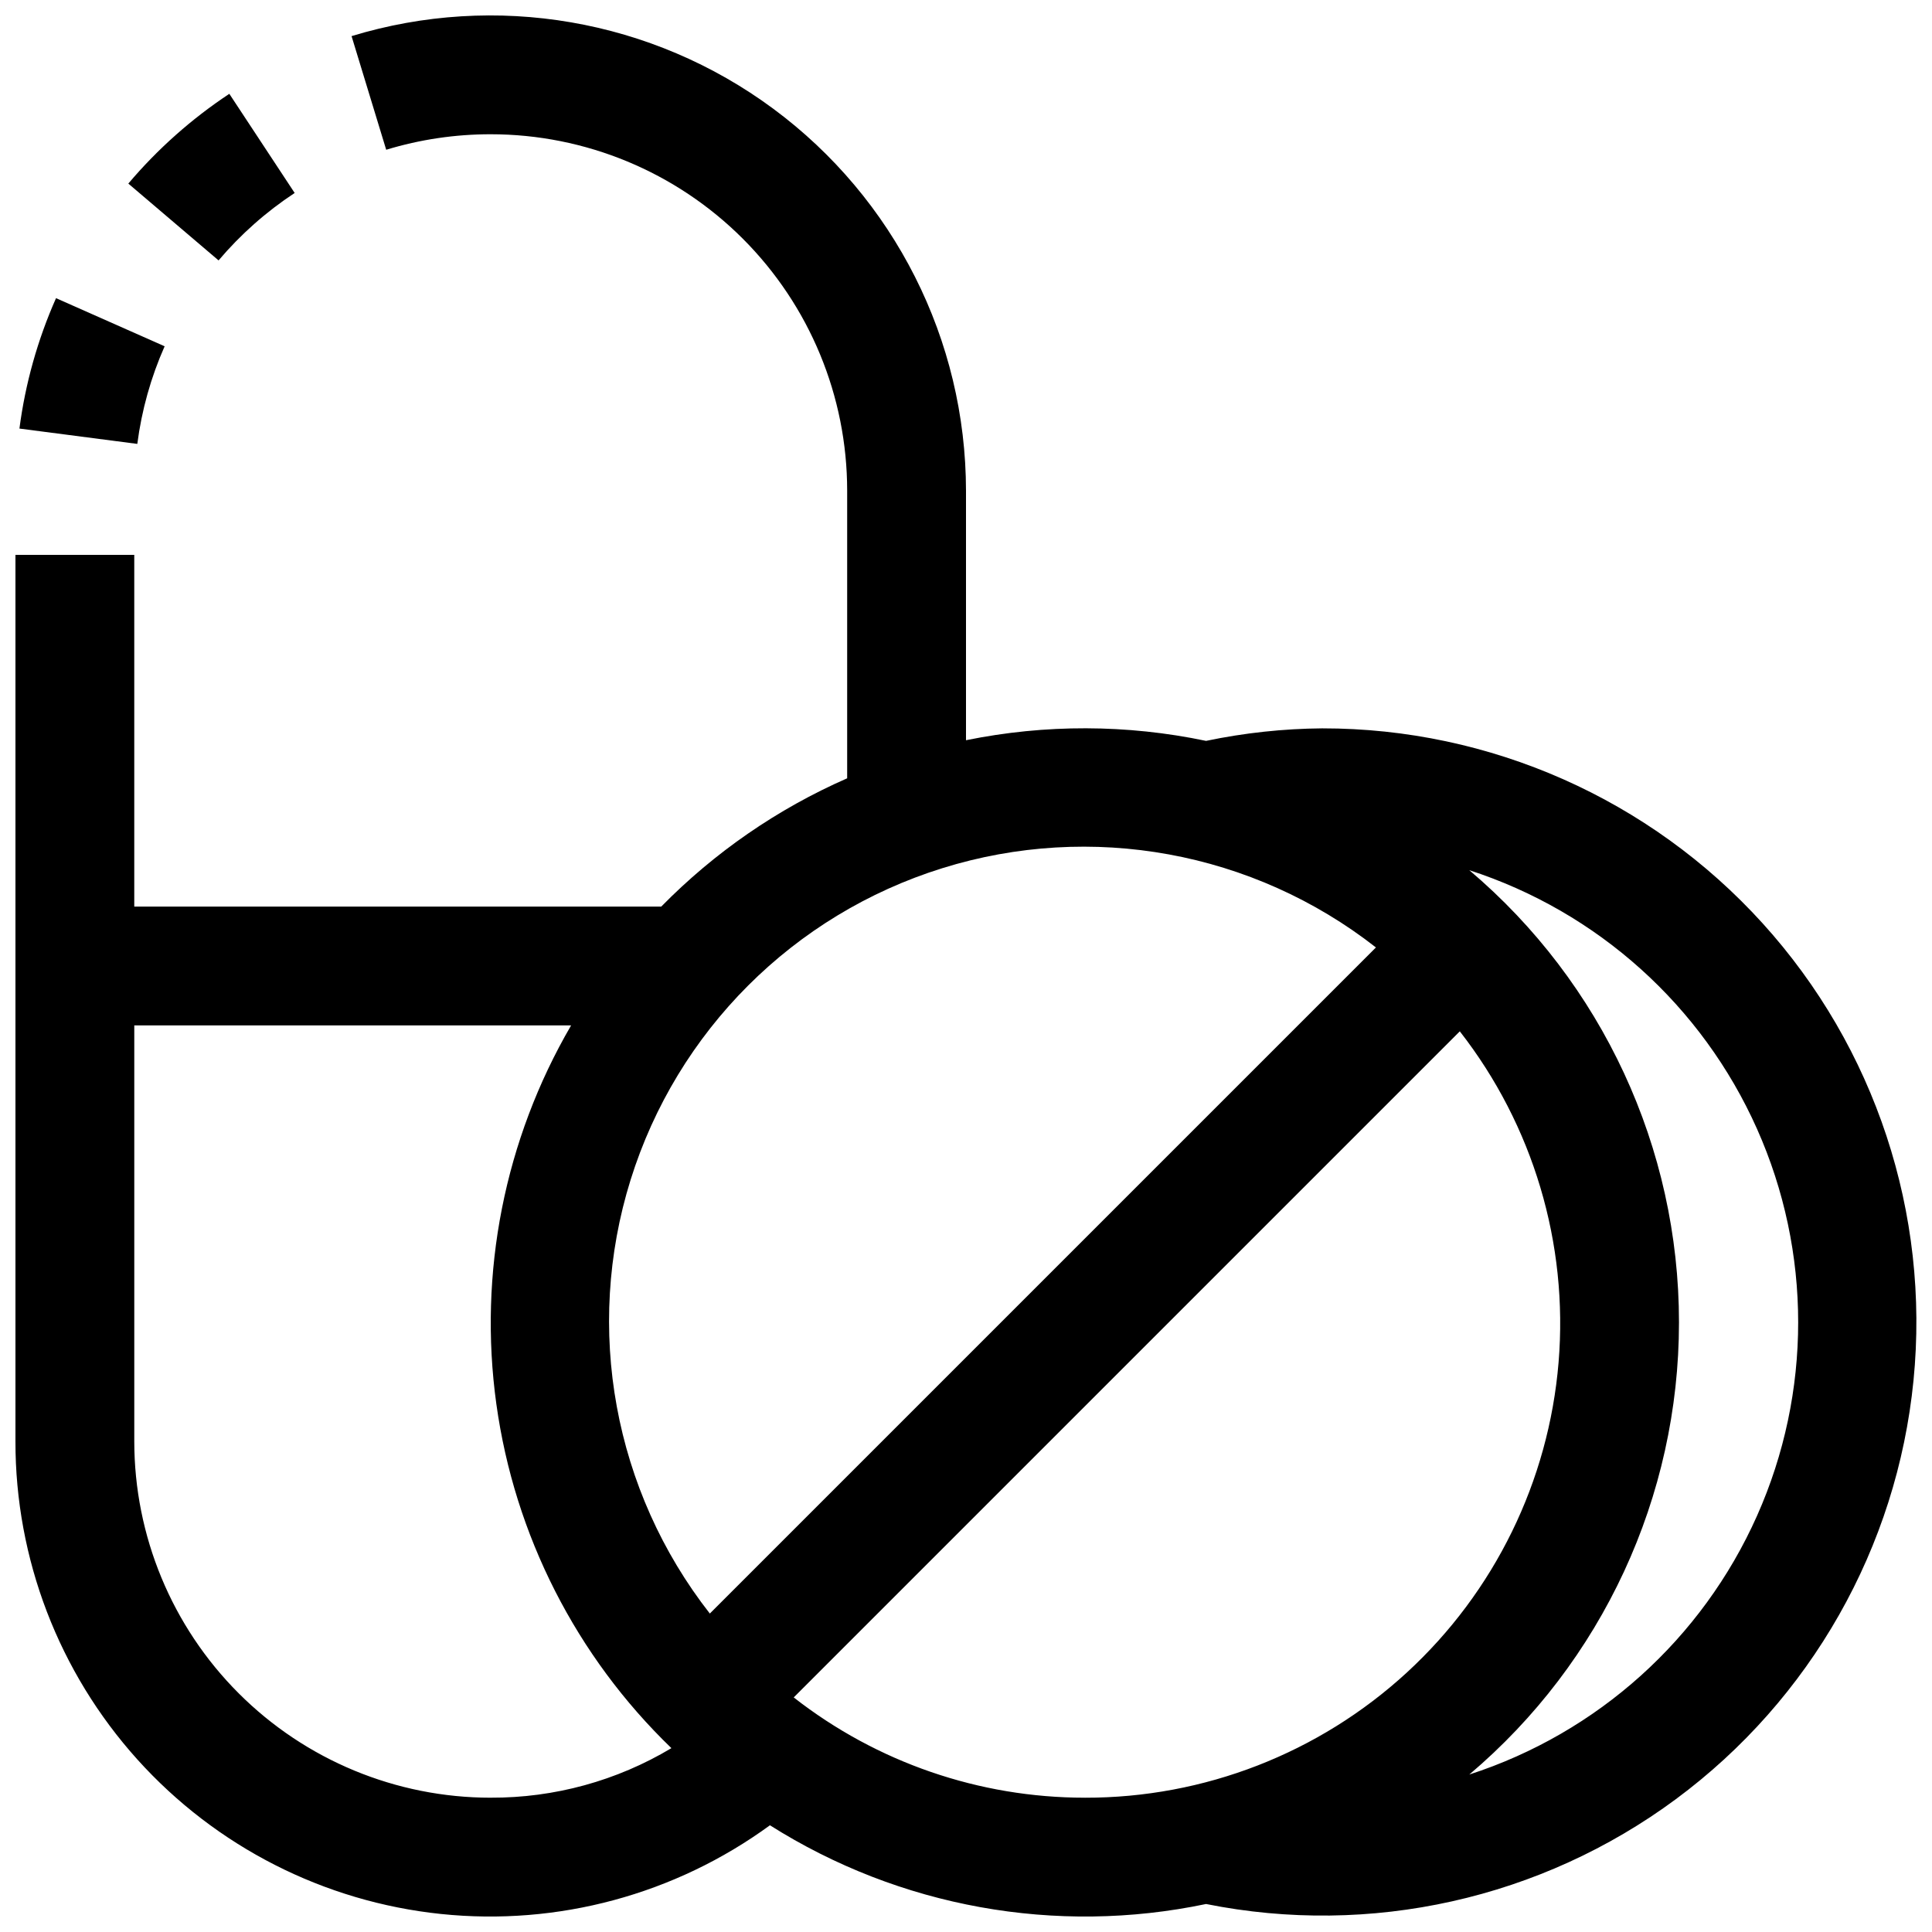 <?xml version="1.0" encoding="UTF-8"?>
<!-- The Best Svg Icon site in the world: iconSvg.co, Visit us! https://iconsvg.co -->
<svg width="800px" height="800px" version="1.1" viewBox="144 144 512 512" xmlns="http://www.w3.org/2000/svg">
 <defs>
  <clipPath id="a">
   <path d="m148.09 148.09h503.81v503.81h-503.81z"/>
  </clipPath>
 </defs>
 <path d="m187.63 235.77-28.781-12.754c-4.879 10.992-8.145 22.633-9.699 34.559l31.234 4.062h0.004c1.156-8.926 3.594-17.641 7.242-25.867z"/>
 <path d="m222.09 195.14-17.316-26.277c-10.004 6.621-19.02 14.633-26.766 23.789l23.914 20.359c5.836-6.887 12.629-12.906 20.168-17.871z"/>
 <g clip-path="url(#a)">
  <path d="m494.46 337.02c-10.363 0.082-20.695 1.195-30.84 3.32-20.977-4.391-42.625-4.449-63.621-0.172v-66.125c-0.035-39.93-18.984-77.48-51.082-101.23-32.098-23.75-73.551-30.887-111.75-19.242l9.18 30.117c8.977-2.734 18.312-4.117 27.695-4.109 25.055 0 49.082 9.953 66.797 27.668s27.668 41.742 27.668 66.797v76.219-0.004c-18.441 8.086-35.16 19.625-49.266 33.992h-139.66v-93.203h-31.488v234.9c-0.039 31.137 11.469 61.18 32.301 84.32 20.832 23.137 49.5 37.73 80.469 40.957 30.969 3.223 62.031-5.152 87.18-23.508 34.352 21.715 75.805 29.195 115.58 20.863 43.566 8.734 88.793-1.359 124.51-27.793 35.715-26.434 58.586-66.738 62.965-110.95 4.375-44.219-10.148-88.227-39.988-121.15-29.844-32.922-72.215-51.688-116.65-51.664zm-220.41 283.39c-25.055 0-49.082-9.953-66.797-27.668s-27.668-41.742-27.668-66.797v-110.21h115.77c-17.656 30.293-24.633 65.633-19.816 100.36 4.82 34.73 21.156 66.84 46.391 91.18-14.461 8.66-31.02 13.199-47.875 13.129zm58.062-48.805c-25.449-32.531-33.301-75.488-21.004-114.92 12.297-39.43 43.176-70.309 82.609-82.605 39.43-12.297 82.387-4.445 114.92 21.004zm99.379 48.805c-27.965 0.004-55.121-9.352-77.148-26.574l176.52-176.52c19.434 24.91 28.781 56.227 26.176 87.715-2.606 31.488-16.969 60.844-40.23 82.223-23.266 21.383-53.727 33.219-85.32 33.16zm101.89-6.141c35.242-29.824 55.566-73.656 55.566-119.83 0-46.168-20.324-90-55.566-119.83 33.988 11.008 61.703 35.93 76.246 68.562 14.543 32.629 14.543 69.902 0 102.54-14.543 32.633-42.258 57.555-76.246 68.559z"/>
 </g>
</svg>